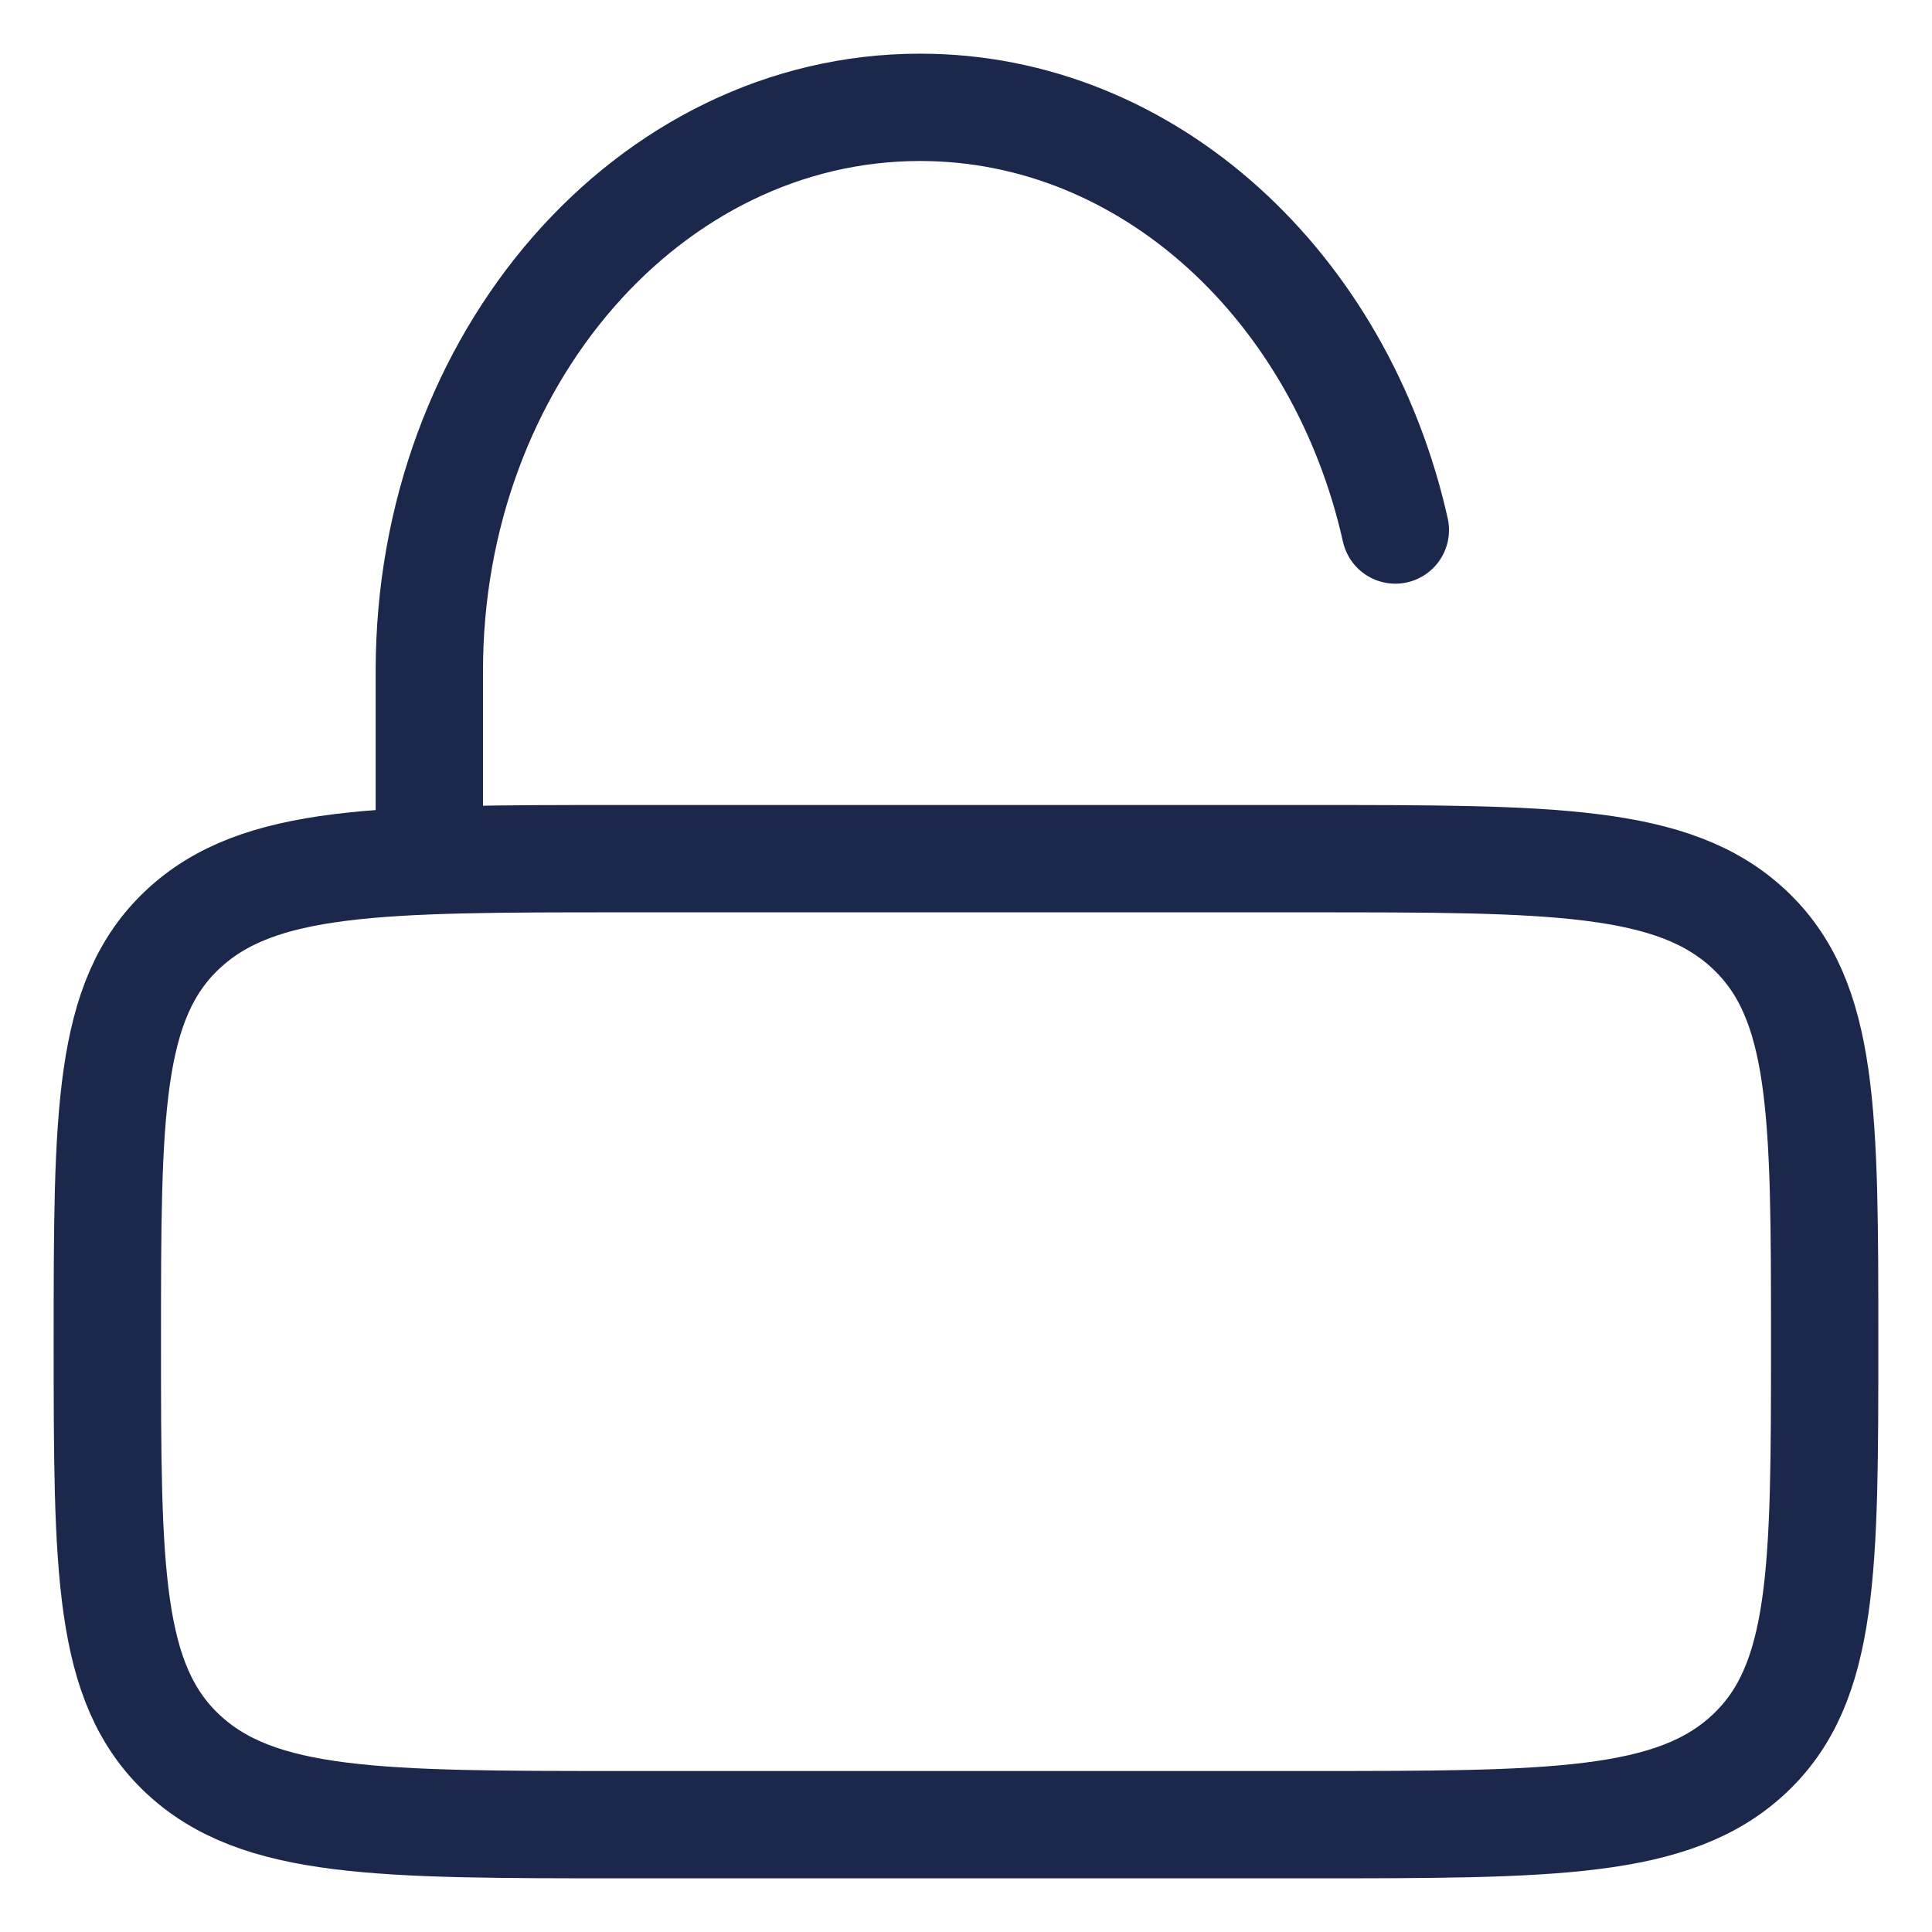 <svg width="18" height="18" viewBox="0 0 18 18" fill="none" xmlns="http://www.w3.org/2000/svg">
<path d="M1 12.5C1 10.379 1 9.318 1.703 8.659C2.406 8 3.537 8 5.8 8H12.2C14.463 8 15.594 8 16.297 8.659C17 9.318 17 10.379 17 12.5C17 14.621 17 15.682 16.297 16.341C15.594 17 14.463 17 12.2 17H5.8C3.537 17 2.406 17 1.703 16.341C1 15.682 1 14.621 1 12.5Z" stroke="#1C274C"/>
<path d="M4 8V6.25C4 3.35 6.047 1 8.572 1C10.702 1 12.492 2.673 13 4.938" stroke="#1C274C" stroke-linecap="round"/>
</svg>
